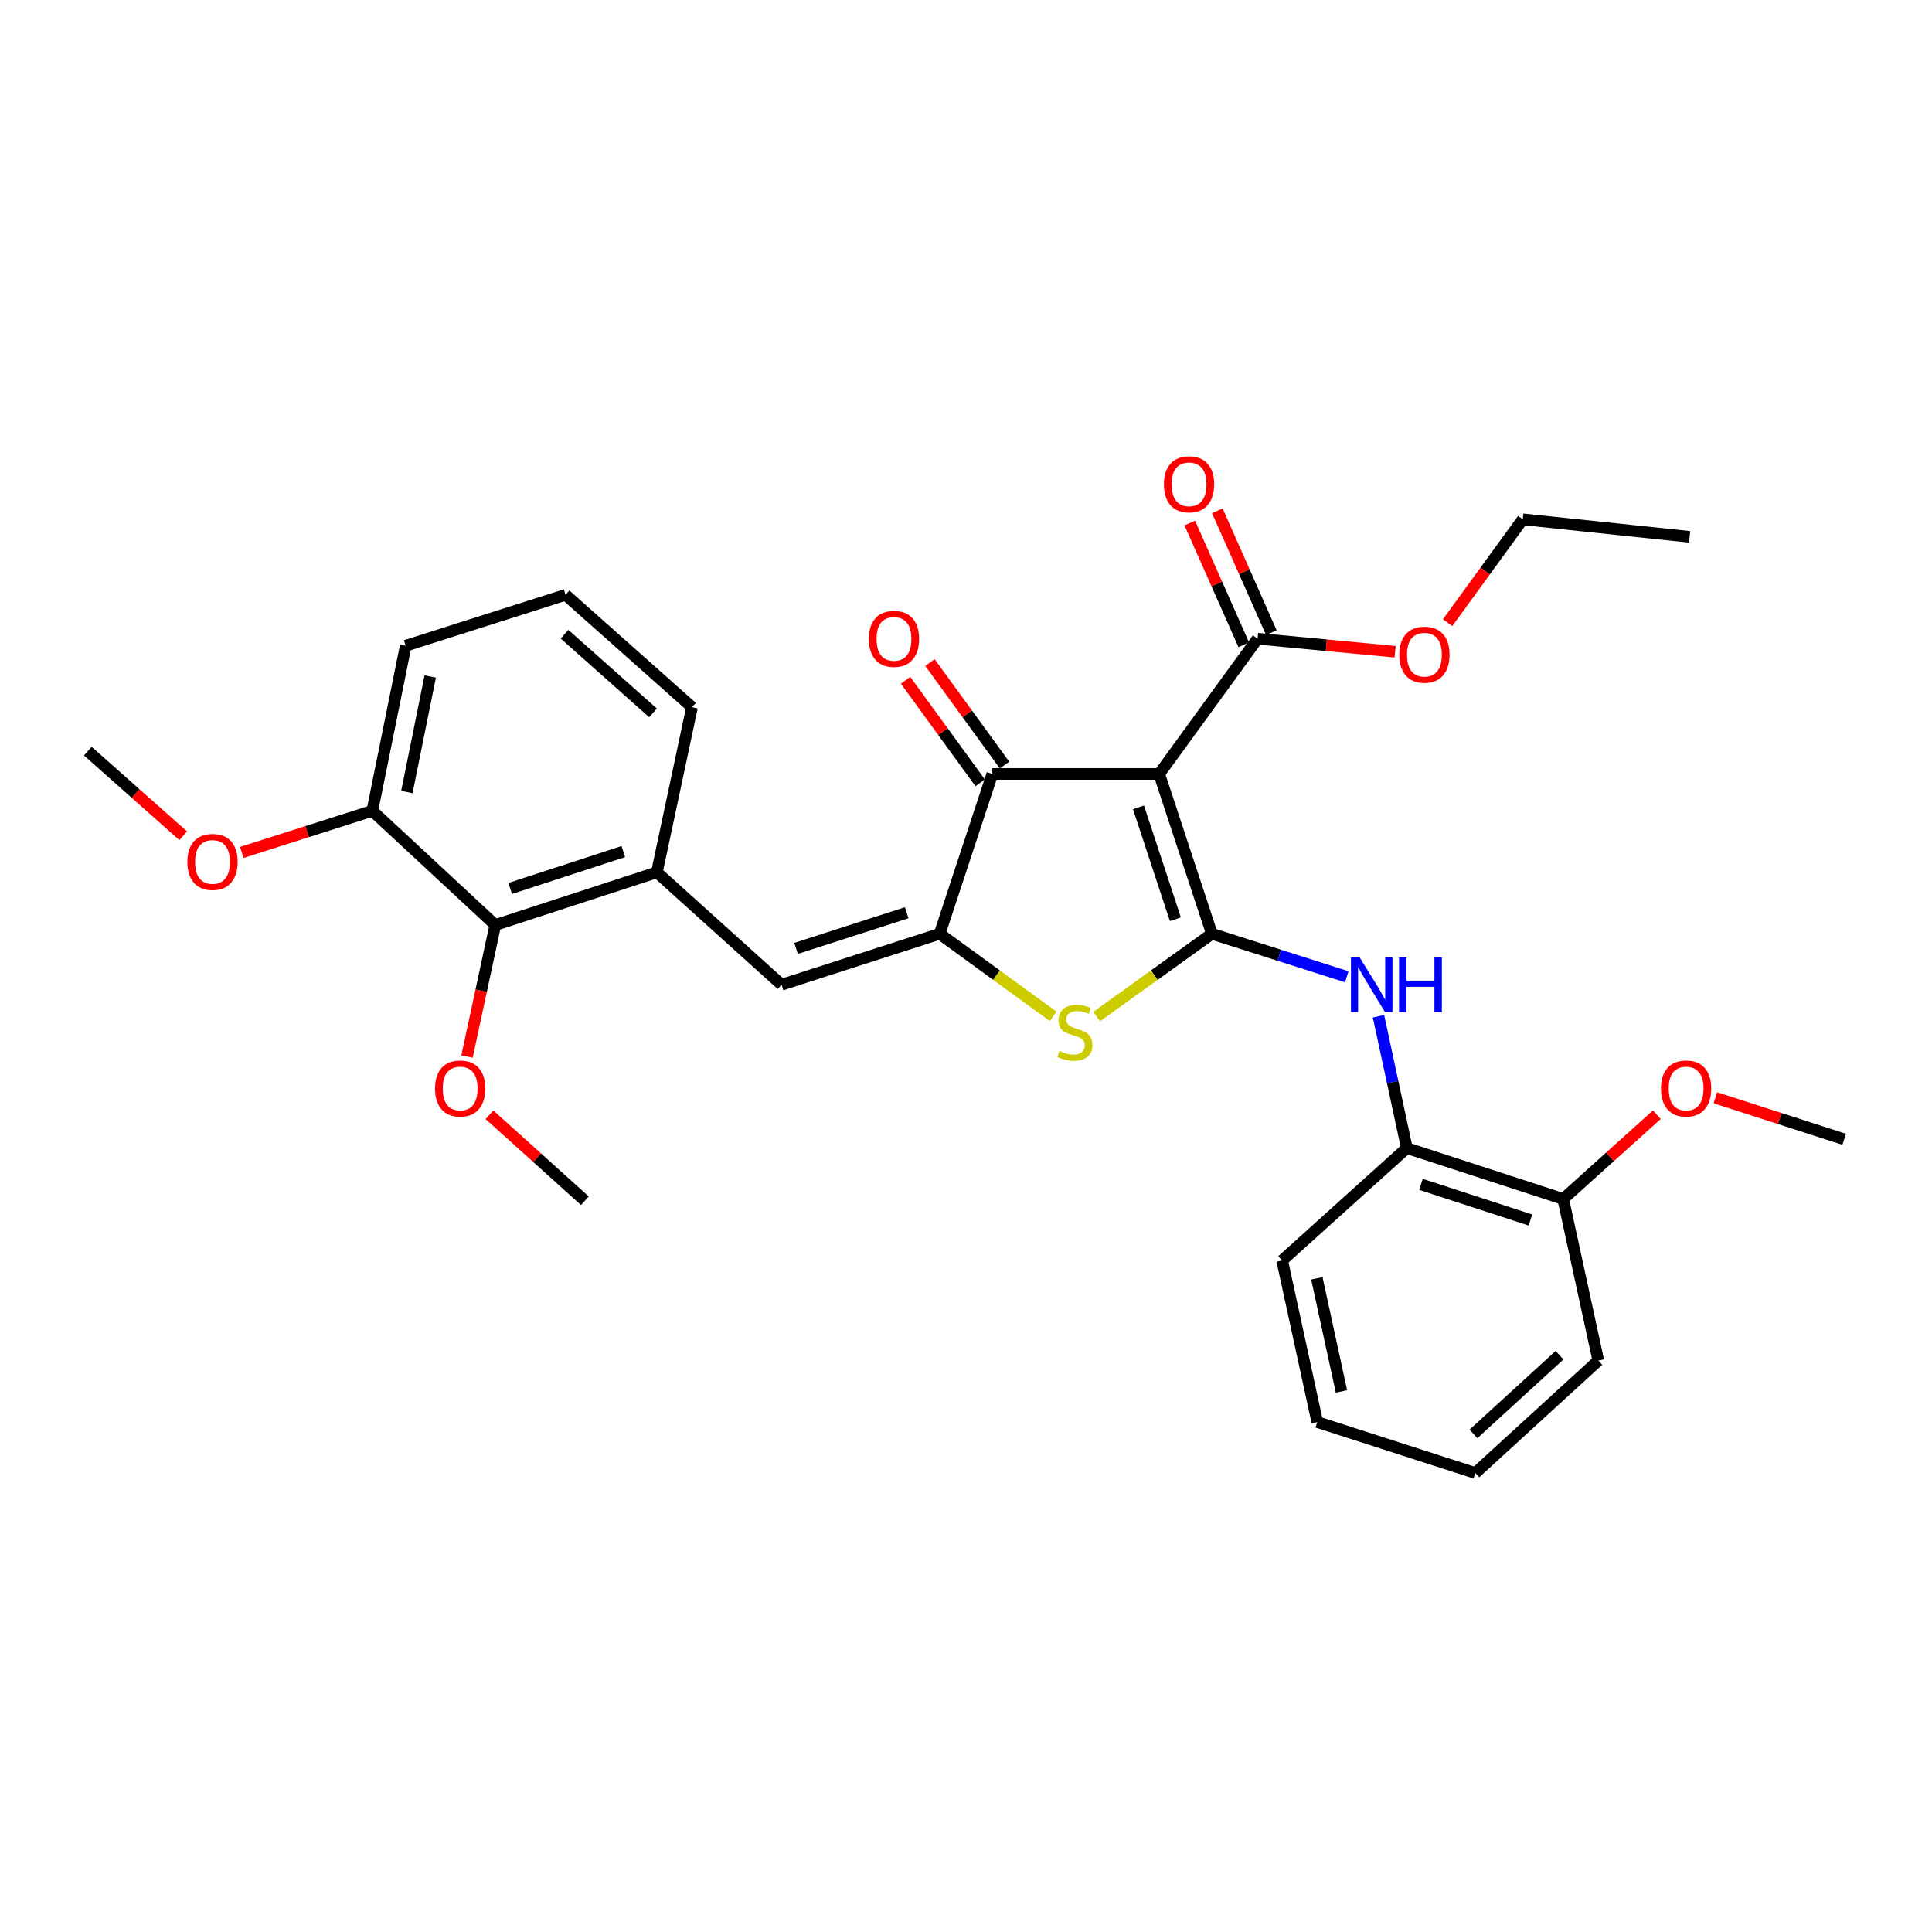 <?xml version='1.0' encoding='iso-8859-1'?>
<svg version='1.1' baseProfile='full'
              xmlns='http://www.w3.org/2000/svg'
                      xmlns:rdkit='http://www.rdkit.org/xml'
                      xmlns:xlink='http://www.w3.org/1999/xlink'
                  xml:space='preserve'
width='1000px' height='1000px' viewBox='0 0 1000 1000'>
<!-- END OF HEADER -->
<rect style='opacity:1.0;fill:#FFFFFF;stroke:none' width='1000' height='1000' x='0' y='0'> </rect>
<path class='bond-0' d='M 513.634,400.595 L 599.998,400.595' style='fill:none;fill-rule:evenodd;stroke:#000000;stroke-width:6px;stroke-linecap:butt;stroke-linejoin:miter;stroke-opacity:1' />
<path class='bond-1' d='M 513.634,400.595 L 486.366,483.329' style='fill:none;fill-rule:evenodd;stroke:#000000;stroke-width:6px;stroke-linecap:butt;stroke-linejoin:miter;stroke-opacity:1' />
<path class='bond-2' d='M 519.939,396.01 L 500.639,369.472' style='fill:none;fill-rule:evenodd;stroke:#000000;stroke-width:6px;stroke-linecap:butt;stroke-linejoin:miter;stroke-opacity:1' />
<path class='bond-2' d='M 500.639,369.472 L 481.339,342.934' style='fill:none;fill-rule:evenodd;stroke:#FF0000;stroke-width:6px;stroke-linecap:butt;stroke-linejoin:miter;stroke-opacity:1' />
<path class='bond-2' d='M 507.329,405.181 L 488.029,378.642' style='fill:none;fill-rule:evenodd;stroke:#000000;stroke-width:6px;stroke-linecap:butt;stroke-linejoin:miter;stroke-opacity:1' />
<path class='bond-2' d='M 488.029,378.642 L 468.729,352.104' style='fill:none;fill-rule:evenodd;stroke:#FF0000;stroke-width:6px;stroke-linecap:butt;stroke-linejoin:miter;stroke-opacity:1' />
<path class='bond-3' d='M 599.998,400.595 L 627.275,483.329' style='fill:none;fill-rule:evenodd;stroke:#000000;stroke-width:6px;stroke-linecap:butt;stroke-linejoin:miter;stroke-opacity:1' />
<path class='bond-3' d='M 589.281,417.887 L 608.375,475.801' style='fill:none;fill-rule:evenodd;stroke:#000000;stroke-width:6px;stroke-linecap:butt;stroke-linejoin:miter;stroke-opacity:1' />
<path class='bond-4' d='M 599.998,400.595 L 650.906,330.595' style='fill:none;fill-rule:evenodd;stroke:#000000;stroke-width:6px;stroke-linecap:butt;stroke-linejoin:miter;stroke-opacity:1' />
<path class='bond-5' d='M 627.275,483.329 L 597.452,504.74' style='fill:none;fill-rule:evenodd;stroke:#000000;stroke-width:6px;stroke-linecap:butt;stroke-linejoin:miter;stroke-opacity:1' />
<path class='bond-5' d='M 597.452,504.74 L 567.628,526.152' style='fill:none;fill-rule:evenodd;stroke:#CCCC00;stroke-width:6px;stroke-linecap:butt;stroke-linejoin:miter;stroke-opacity:1' />
<path class='bond-6' d='M 627.275,483.329 L 662.182,494.452' style='fill:none;fill-rule:evenodd;stroke:#000000;stroke-width:6px;stroke-linecap:butt;stroke-linejoin:miter;stroke-opacity:1' />
<path class='bond-6' d='M 662.182,494.452 L 697.09,505.574' style='fill:none;fill-rule:evenodd;stroke:#0000FF;stroke-width:6px;stroke-linecap:butt;stroke-linejoin:miter;stroke-opacity:1' />
<path class='bond-7' d='M 545.122,526.06 L 515.744,504.694' style='fill:none;fill-rule:evenodd;stroke:#CCCC00;stroke-width:6px;stroke-linecap:butt;stroke-linejoin:miter;stroke-opacity:1' />
<path class='bond-7' d='M 515.744,504.694 L 486.366,483.329' style='fill:none;fill-rule:evenodd;stroke:#000000;stroke-width:6px;stroke-linecap:butt;stroke-linejoin:miter;stroke-opacity:1' />
<path class='bond-8' d='M 486.366,483.329 L 404.541,509.688' style='fill:none;fill-rule:evenodd;stroke:#000000;stroke-width:6px;stroke-linecap:butt;stroke-linejoin:miter;stroke-opacity:1' />
<path class='bond-8' d='M 469.311,472.442 L 412.034,490.893' style='fill:none;fill-rule:evenodd;stroke:#000000;stroke-width:6px;stroke-linecap:butt;stroke-linejoin:miter;stroke-opacity:1' />
<path class='bond-9' d='M 650.906,330.595 L 686.507,333.969' style='fill:none;fill-rule:evenodd;stroke:#000000;stroke-width:6px;stroke-linecap:butt;stroke-linejoin:miter;stroke-opacity:1' />
<path class='bond-9' d='M 686.507,333.969 L 722.109,337.343' style='fill:none;fill-rule:evenodd;stroke:#FF0000;stroke-width:6px;stroke-linecap:butt;stroke-linejoin:miter;stroke-opacity:1' />
<path class='bond-10' d='M 658.033,327.436 L 644.062,295.912' style='fill:none;fill-rule:evenodd;stroke:#000000;stroke-width:6px;stroke-linecap:butt;stroke-linejoin:miter;stroke-opacity:1' />
<path class='bond-10' d='M 644.062,295.912 L 630.09,264.387' style='fill:none;fill-rule:evenodd;stroke:#FF0000;stroke-width:6px;stroke-linecap:butt;stroke-linejoin:miter;stroke-opacity:1' />
<path class='bond-10' d='M 643.778,333.754 L 629.807,302.23' style='fill:none;fill-rule:evenodd;stroke:#000000;stroke-width:6px;stroke-linecap:butt;stroke-linejoin:miter;stroke-opacity:1' />
<path class='bond-10' d='M 629.807,302.23 L 615.835,270.705' style='fill:none;fill-rule:evenodd;stroke:#FF0000;stroke-width:6px;stroke-linecap:butt;stroke-linejoin:miter;stroke-opacity:1' />
<path class='bond-11' d='M 256.364,478.781 L 339.999,451.512' style='fill:none;fill-rule:evenodd;stroke:#000000;stroke-width:6px;stroke-linecap:butt;stroke-linejoin:miter;stroke-opacity:1' />
<path class='bond-11' d='M 264.076,459.867 L 322.62,440.778' style='fill:none;fill-rule:evenodd;stroke:#000000;stroke-width:6px;stroke-linecap:butt;stroke-linejoin:miter;stroke-opacity:1' />
<path class='bond-12' d='M 256.364,478.781 L 192.722,419.687' style='fill:none;fill-rule:evenodd;stroke:#000000;stroke-width:6px;stroke-linecap:butt;stroke-linejoin:miter;stroke-opacity:1' />
<path class='bond-13' d='M 256.364,478.781 L 249.045,512.812' style='fill:none;fill-rule:evenodd;stroke:#000000;stroke-width:6px;stroke-linecap:butt;stroke-linejoin:miter;stroke-opacity:1' />
<path class='bond-13' d='M 249.045,512.812 L 241.727,546.843' style='fill:none;fill-rule:evenodd;stroke:#FF0000;stroke-width:6px;stroke-linecap:butt;stroke-linejoin:miter;stroke-opacity:1' />
<path class='bond-14' d='M 713.51,526.01 L 720.846,560.126' style='fill:none;fill-rule:evenodd;stroke:#0000FF;stroke-width:6px;stroke-linecap:butt;stroke-linejoin:miter;stroke-opacity:1' />
<path class='bond-14' d='M 720.846,560.126 L 728.182,594.241' style='fill:none;fill-rule:evenodd;stroke:#000000;stroke-width:6px;stroke-linecap:butt;stroke-linejoin:miter;stroke-opacity:1' />
<path class='bond-15' d='M 404.541,509.688 L 339.999,451.512' style='fill:none;fill-rule:evenodd;stroke:#000000;stroke-width:6px;stroke-linecap:butt;stroke-linejoin:miter;stroke-opacity:1' />
<path class='bond-16' d='M 339.999,451.512 L 358.181,366.05' style='fill:none;fill-rule:evenodd;stroke:#000000;stroke-width:6px;stroke-linecap:butt;stroke-linejoin:miter;stroke-opacity:1' />
<path class='bond-17' d='M 192.722,419.687 L 158.945,430.453' style='fill:none;fill-rule:evenodd;stroke:#000000;stroke-width:6px;stroke-linecap:butt;stroke-linejoin:miter;stroke-opacity:1' />
<path class='bond-17' d='M 158.945,430.453 L 125.168,441.219' style='fill:none;fill-rule:evenodd;stroke:#FF0000;stroke-width:6px;stroke-linecap:butt;stroke-linejoin:miter;stroke-opacity:1' />
<path class='bond-18' d='M 192.722,419.687 L 209.995,334.233' style='fill:none;fill-rule:evenodd;stroke:#000000;stroke-width:6px;stroke-linecap:butt;stroke-linejoin:miter;stroke-opacity:1' />
<path class='bond-18' d='M 210.596,409.958 L 222.687,350.14' style='fill:none;fill-rule:evenodd;stroke:#000000;stroke-width:6px;stroke-linecap:butt;stroke-linejoin:miter;stroke-opacity:1' />
<path class='bond-19' d='M 728.182,594.241 L 809.097,620.6' style='fill:none;fill-rule:evenodd;stroke:#000000;stroke-width:6px;stroke-linecap:butt;stroke-linejoin:miter;stroke-opacity:1' />
<path class='bond-19' d='M 735.49,613.02 L 792.13,631.472' style='fill:none;fill-rule:evenodd;stroke:#000000;stroke-width:6px;stroke-linecap:butt;stroke-linejoin:miter;stroke-opacity:1' />
<path class='bond-20' d='M 728.182,594.241 L 663.639,652.417' style='fill:none;fill-rule:evenodd;stroke:#000000;stroke-width:6px;stroke-linecap:butt;stroke-linejoin:miter;stroke-opacity:1' />
<path class='bond-21' d='M 809.097,620.6 L 827.279,704.235' style='fill:none;fill-rule:evenodd;stroke:#000000;stroke-width:6px;stroke-linecap:butt;stroke-linejoin:miter;stroke-opacity:1' />
<path class='bond-22' d='M 809.097,620.6 L 833.343,598.776' style='fill:none;fill-rule:evenodd;stroke:#000000;stroke-width:6px;stroke-linecap:butt;stroke-linejoin:miter;stroke-opacity:1' />
<path class='bond-22' d='M 833.343,598.776 L 857.59,576.953' style='fill:none;fill-rule:evenodd;stroke:#FF0000;stroke-width:6px;stroke-linecap:butt;stroke-linejoin:miter;stroke-opacity:1' />
<path class='bond-23' d='M 749.266,322.297 L 768.726,295.539' style='fill:none;fill-rule:evenodd;stroke:#FF0000;stroke-width:6px;stroke-linecap:butt;stroke-linejoin:miter;stroke-opacity:1' />
<path class='bond-23' d='M 768.726,295.539 L 788.186,268.781' style='fill:none;fill-rule:evenodd;stroke:#000000;stroke-width:6px;stroke-linecap:butt;stroke-linejoin:miter;stroke-opacity:1' />
<path class='bond-24' d='M 788.186,268.781 L 874.549,277.868' style='fill:none;fill-rule:evenodd;stroke:#000000;stroke-width:6px;stroke-linecap:butt;stroke-linejoin:miter;stroke-opacity:1' />
<path class='bond-25' d='M 663.639,652.417 L 681.822,736.06' style='fill:none;fill-rule:evenodd;stroke:#000000;stroke-width:6px;stroke-linecap:butt;stroke-linejoin:miter;stroke-opacity:1' />
<path class='bond-25' d='M 681.603,661.651 L 694.331,720.201' style='fill:none;fill-rule:evenodd;stroke:#000000;stroke-width:6px;stroke-linecap:butt;stroke-linejoin:miter;stroke-opacity:1' />
<path class='bond-26' d='M 827.279,704.235 L 763.637,762.419' style='fill:none;fill-rule:evenodd;stroke:#000000;stroke-width:6px;stroke-linecap:butt;stroke-linejoin:miter;stroke-opacity:1' />
<path class='bond-26' d='M 807.212,701.455 L 762.662,742.184' style='fill:none;fill-rule:evenodd;stroke:#000000;stroke-width:6px;stroke-linecap:butt;stroke-linejoin:miter;stroke-opacity:1' />
<path class='bond-27' d='M 681.822,736.06 L 763.637,762.419' style='fill:none;fill-rule:evenodd;stroke:#000000;stroke-width:6px;stroke-linecap:butt;stroke-linejoin:miter;stroke-opacity:1' />
<path class='bond-28' d='M 887.879,568.207 L 921.212,578.95' style='fill:none;fill-rule:evenodd;stroke:#FF0000;stroke-width:6px;stroke-linecap:butt;stroke-linejoin:miter;stroke-opacity:1' />
<path class='bond-28' d='M 921.212,578.95 L 954.545,589.693' style='fill:none;fill-rule:evenodd;stroke:#000000;stroke-width:6px;stroke-linecap:butt;stroke-linejoin:miter;stroke-opacity:1' />
<path class='bond-29' d='M 253.354,577.003 L 278.04,599.256' style='fill:none;fill-rule:evenodd;stroke:#FF0000;stroke-width:6px;stroke-linecap:butt;stroke-linejoin:miter;stroke-opacity:1' />
<path class='bond-29' d='M 278.04,599.256 L 302.725,621.51' style='fill:none;fill-rule:evenodd;stroke:#000000;stroke-width:6px;stroke-linecap:butt;stroke-linejoin:miter;stroke-opacity:1' />
<path class='bond-30' d='M 94.84,432.604 L 70.147,410.692' style='fill:none;fill-rule:evenodd;stroke:#FF0000;stroke-width:6px;stroke-linecap:butt;stroke-linejoin:miter;stroke-opacity:1' />
<path class='bond-30' d='M 70.147,410.692 L 45.455,388.78' style='fill:none;fill-rule:evenodd;stroke:#000000;stroke-width:6px;stroke-linecap:butt;stroke-linejoin:miter;stroke-opacity:1' />
<path class='bond-31' d='M 358.181,366.05 L 292.729,307.874' style='fill:none;fill-rule:evenodd;stroke:#000000;stroke-width:6px;stroke-linecap:butt;stroke-linejoin:miter;stroke-opacity:1' />
<path class='bond-31' d='M 338.005,368.978 L 292.188,328.254' style='fill:none;fill-rule:evenodd;stroke:#000000;stroke-width:6px;stroke-linecap:butt;stroke-linejoin:miter;stroke-opacity:1' />
<path class='bond-32' d='M 292.729,307.874 L 209.995,334.233' style='fill:none;fill-rule:evenodd;stroke:#000000;stroke-width:6px;stroke-linecap:butt;stroke-linejoin:miter;stroke-opacity:1' />
<path  class='atom-3' d='M 548.366 543.957
Q 548.686 544.077, 550.006 544.637
Q 551.326 545.197, 552.766 545.557
Q 554.246 545.877, 555.686 545.877
Q 558.366 545.877, 559.926 544.597
Q 561.486 543.277, 561.486 540.997
Q 561.486 539.437, 560.686 538.477
Q 559.926 537.517, 558.726 536.997
Q 557.526 536.477, 555.526 535.877
Q 553.006 535.117, 551.486 534.397
Q 550.006 533.677, 548.926 532.157
Q 547.886 530.637, 547.886 528.077
Q 547.886 524.517, 550.286 522.317
Q 552.726 520.117, 557.526 520.117
Q 560.806 520.117, 564.526 521.677
L 563.606 524.757
Q 560.206 523.357, 557.646 523.357
Q 554.886 523.357, 553.366 524.517
Q 551.846 525.637, 551.886 527.597
Q 551.886 529.117, 552.646 530.037
Q 553.446 530.957, 554.566 531.477
Q 555.726 531.997, 557.646 532.597
Q 560.206 533.397, 561.726 534.197
Q 563.246 534.997, 564.326 536.637
Q 565.446 538.237, 565.446 540.997
Q 565.446 544.917, 562.806 547.037
Q 560.206 549.117, 555.846 549.117
Q 553.326 549.117, 551.406 548.557
Q 549.526 548.037, 547.286 547.117
L 548.366 543.957
' fill='#CCCC00'/>
<path  class='atom-5' d='M 449.726 330.675
Q 449.726 323.875, 453.086 320.075
Q 456.446 316.275, 462.726 316.275
Q 469.006 316.275, 472.366 320.075
Q 475.726 323.875, 475.726 330.675
Q 475.726 337.555, 472.326 341.475
Q 468.926 345.355, 462.726 345.355
Q 456.486 345.355, 453.086 341.475
Q 449.726 337.595, 449.726 330.675
M 462.726 342.155
Q 467.046 342.155, 469.366 339.275
Q 471.726 336.355, 471.726 330.675
Q 471.726 325.115, 469.366 322.315
Q 467.046 319.475, 462.726 319.475
Q 458.406 319.475, 456.046 322.275
Q 453.726 325.075, 453.726 330.675
Q 453.726 336.395, 456.046 339.275
Q 458.406 342.155, 462.726 342.155
' fill='#FF0000'/>
<path  class='atom-8' d='M 602.451 250.679
Q 602.451 243.879, 605.811 240.079
Q 609.171 236.279, 615.451 236.279
Q 621.731 236.279, 625.091 240.079
Q 628.451 243.879, 628.451 250.679
Q 628.451 257.559, 625.051 261.479
Q 621.651 265.359, 615.451 265.359
Q 609.211 265.359, 605.811 261.479
Q 602.451 257.599, 602.451 250.679
M 615.451 262.159
Q 619.771 262.159, 622.091 259.279
Q 624.451 256.359, 624.451 250.679
Q 624.451 245.119, 622.091 242.319
Q 619.771 239.479, 615.451 239.479
Q 611.131 239.479, 608.771 242.279
Q 606.451 245.079, 606.451 250.679
Q 606.451 256.399, 608.771 259.279
Q 611.131 262.159, 615.451 262.159
' fill='#FF0000'/>
<path  class='atom-9' d='M 703.74 495.528
L 713.02 510.528
Q 713.94 512.008, 715.42 514.688
Q 716.9 517.368, 716.98 517.528
L 716.98 495.528
L 720.74 495.528
L 720.74 523.848
L 716.86 523.848
L 706.9 507.448
Q 705.74 505.528, 704.5 503.328
Q 703.3 501.128, 702.94 500.448
L 702.94 523.848
L 699.26 523.848
L 699.26 495.528
L 703.74 495.528
' fill='#0000FF'/>
<path  class='atom-9' d='M 724.14 495.528
L 727.98 495.528
L 727.98 507.568
L 742.46 507.568
L 742.46 495.528
L 746.3 495.528
L 746.3 523.848
L 742.46 523.848
L 742.46 510.768
L 727.98 510.768
L 727.98 523.848
L 724.14 523.848
L 724.14 495.528
' fill='#0000FF'/>
<path  class='atom-15' d='M 724.278 338.861
Q 724.278 332.061, 727.638 328.261
Q 730.998 324.461, 737.278 324.461
Q 743.558 324.461, 746.918 328.261
Q 750.278 332.061, 750.278 338.861
Q 750.278 345.741, 746.878 349.661
Q 743.478 353.541, 737.278 353.541
Q 731.038 353.541, 727.638 349.661
Q 724.278 345.781, 724.278 338.861
M 737.278 350.341
Q 741.598 350.341, 743.918 347.461
Q 746.278 344.541, 746.278 338.861
Q 746.278 333.301, 743.918 330.501
Q 741.598 327.661, 737.278 327.661
Q 732.958 327.661, 730.598 330.461
Q 728.278 333.261, 728.278 338.861
Q 728.278 344.581, 730.598 347.461
Q 732.958 350.341, 737.278 350.341
' fill='#FF0000'/>
<path  class='atom-22' d='M 859.73 563.405
Q 859.73 556.605, 863.09 552.805
Q 866.45 549.005, 872.73 549.005
Q 879.01 549.005, 882.37 552.805
Q 885.73 556.605, 885.73 563.405
Q 885.73 570.285, 882.33 574.205
Q 878.93 578.085, 872.73 578.085
Q 866.49 578.085, 863.09 574.205
Q 859.73 570.325, 859.73 563.405
M 872.73 574.885
Q 877.05 574.885, 879.37 572.005
Q 881.73 569.085, 881.73 563.405
Q 881.73 557.845, 879.37 555.045
Q 877.05 552.205, 872.73 552.205
Q 868.41 552.205, 866.05 555.005
Q 863.73 557.805, 863.73 563.405
Q 863.73 569.125, 866.05 572.005
Q 868.41 574.885, 872.73 574.885
' fill='#FF0000'/>
<path  class='atom-24' d='M 225.182 563.405
Q 225.182 556.605, 228.542 552.805
Q 231.902 549.005, 238.182 549.005
Q 244.462 549.005, 247.822 552.805
Q 251.182 556.605, 251.182 563.405
Q 251.182 570.285, 247.782 574.205
Q 244.382 578.085, 238.182 578.085
Q 231.942 578.085, 228.542 574.205
Q 225.182 570.325, 225.182 563.405
M 238.182 574.885
Q 242.502 574.885, 244.822 572.005
Q 247.182 569.085, 247.182 563.405
Q 247.182 557.845, 244.822 555.045
Q 242.502 552.205, 238.182 552.205
Q 233.862 552.205, 231.502 555.005
Q 229.182 557.805, 229.182 563.405
Q 229.182 569.125, 231.502 572.005
Q 233.862 574.885, 238.182 574.885
' fill='#FF0000'/>
<path  class='atom-25' d='M 96.997 446.135
Q 96.997 439.335, 100.357 435.535
Q 103.717 431.735, 109.997 431.735
Q 116.277 431.735, 119.637 435.535
Q 122.997 439.335, 122.997 446.135
Q 122.997 453.015, 119.597 456.935
Q 116.197 460.815, 109.997 460.815
Q 103.757 460.815, 100.357 456.935
Q 96.997 453.055, 96.997 446.135
M 109.997 457.615
Q 114.317 457.615, 116.637 454.735
Q 118.997 451.815, 118.997 446.135
Q 118.997 440.575, 116.637 437.775
Q 114.317 434.935, 109.997 434.935
Q 105.677 434.935, 103.317 437.735
Q 100.997 440.535, 100.997 446.135
Q 100.997 451.855, 103.317 454.735
Q 105.677 457.615, 109.997 457.615
' fill='#FF0000'/>
</svg>
